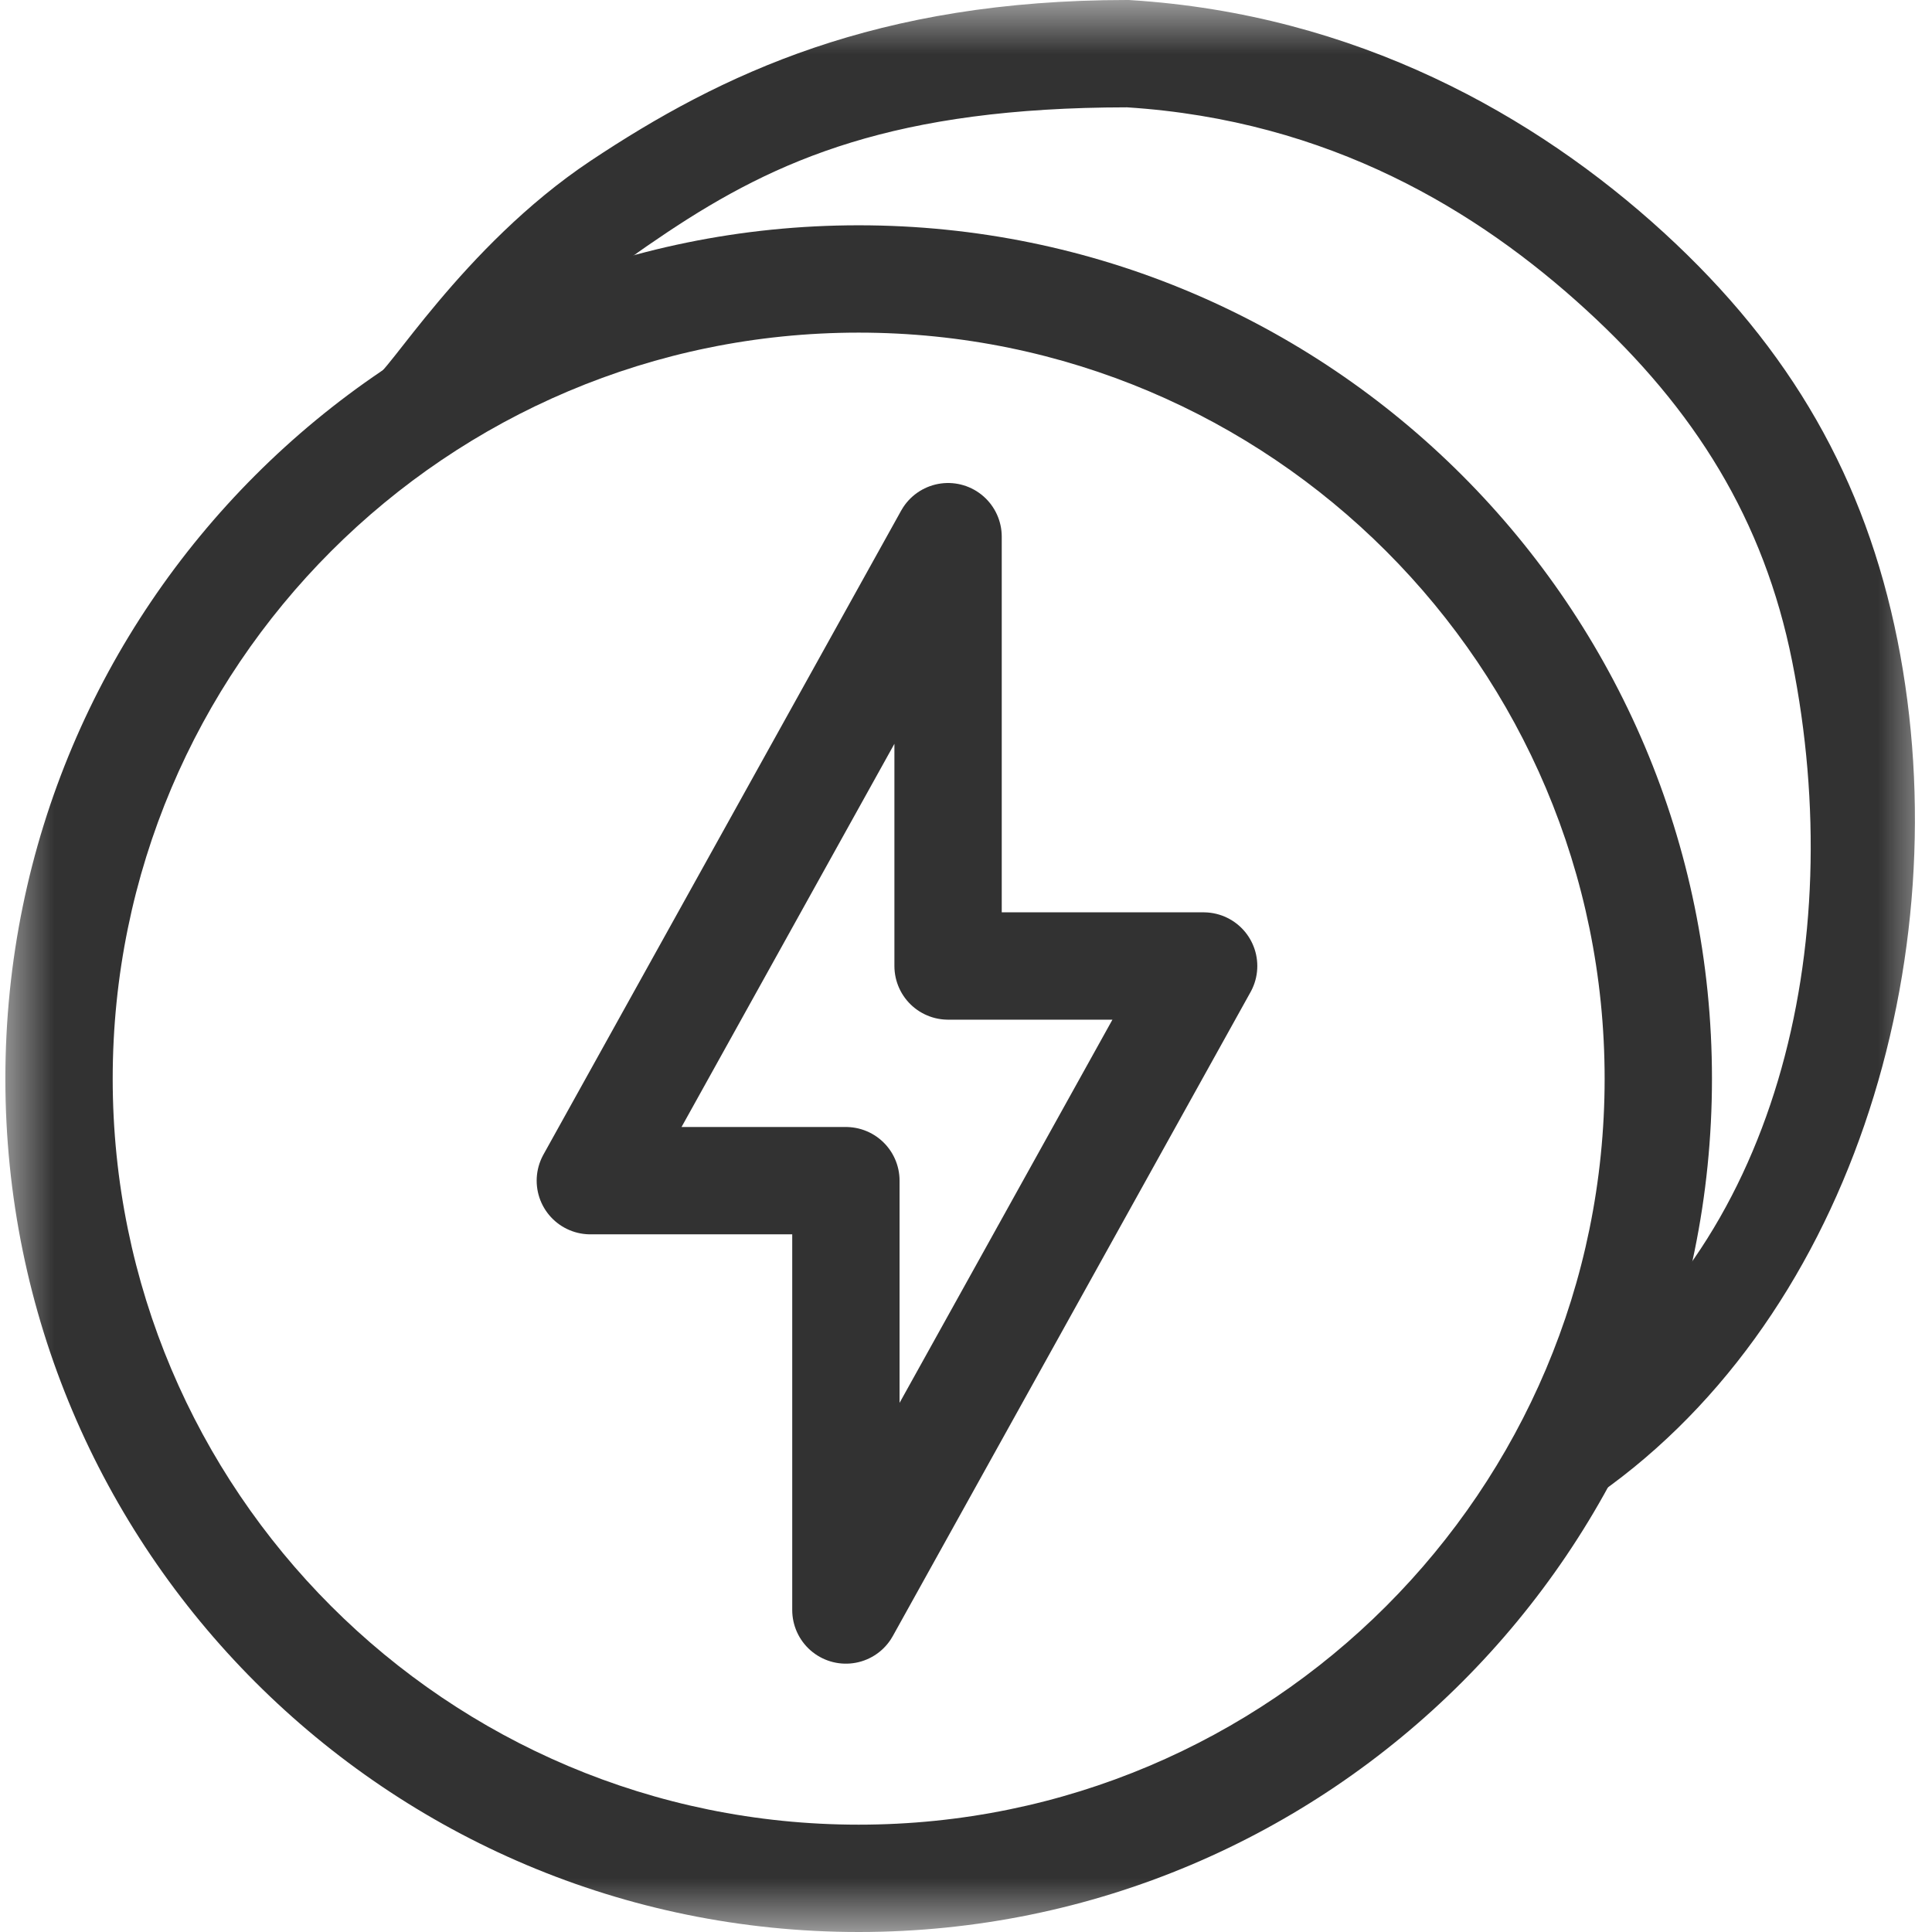 ﻿<?xml version='1.0' encoding='UTF-8'?>
<svg width="18px" height="18px" viewBox="0 0 18 18" xmlns="http://www.w3.org/2000/svg">
  <svg width="18px" height="18px" viewBox="0 0 18 18" xmlns="http://www.w3.org/2000/svg" fill="none">
    <g clip-path="url(#clip0_477_22)">
      <mask x="0px" y="0px" width="18px" height="18px" maskunits="userspaceonuse" maskcontentunits="objectboundingbox" id="mask0_477_22" style="mask-type:luminance">
        <path d="M18 0H0V18H18V0Z" fill="white" />
      </mask>
      <g mask="url(#mask0_477_22)">
        <path d="M10.5 1C12.389 1.121 13.771 1.965 14.777 2.886C15.79 3.813 16.434 4.844 16.697 6.161C17.229 8.821 16.545 11.637 14.5 13L14.777 14C17.232 12.363 18.271 8.929 17.678 5.964C17.378 4.468 16.69 3.255 15.5 2.166C14.306 1.074 12.634 0.132 10.531 0.001L10.516 3.05374e-05L10.5 3.05176e-05C8.17 3.37478e-05 6.722 0.686 5.5 1.5C4.304 2.298 3.578 3.539 3.5 3.5L4.5 4C5.256 2.992 5.171 2.862 6.214 2.166C7.24 1.482 8.339 1.002 10.5 1Z" fill="#323232" clip-rule="evenodd" fill-rule="evenodd" />
        <path d="M8 17C11.838 17 14.95 13.888 14.95 10.05C14.95 6.211 11.838 3.099 8 3.099C4.161 3.099 1.05 6.211 1.05 10.05C1.05 13.888 4.161 17 8 17ZM8 18C12.391 18 15.95 14.441 15.95 10.05C15.95 5.659 12.391 2.099 8 2.099C3.609 2.099 0.05 5.659 0.05 10.05C0.05 14.441 3.609 18 8 18Z" fill="#323232" clip-rule="evenodd" fill-rule="evenodd" />
        <path d="M5.5 11L8.833 5V9H11.214L7.881 15V11H5.5Z" stroke="#323232" stroke-linejoin="round" />
      </g>
    </g>
    <defs>
      <clipPath id="clip0_477_22">
        <rect x="0" y="0" width="18" height="18" rx="0" ry="0" fill="white" />
      </clipPath>
    </defs>
  </svg>
</svg>